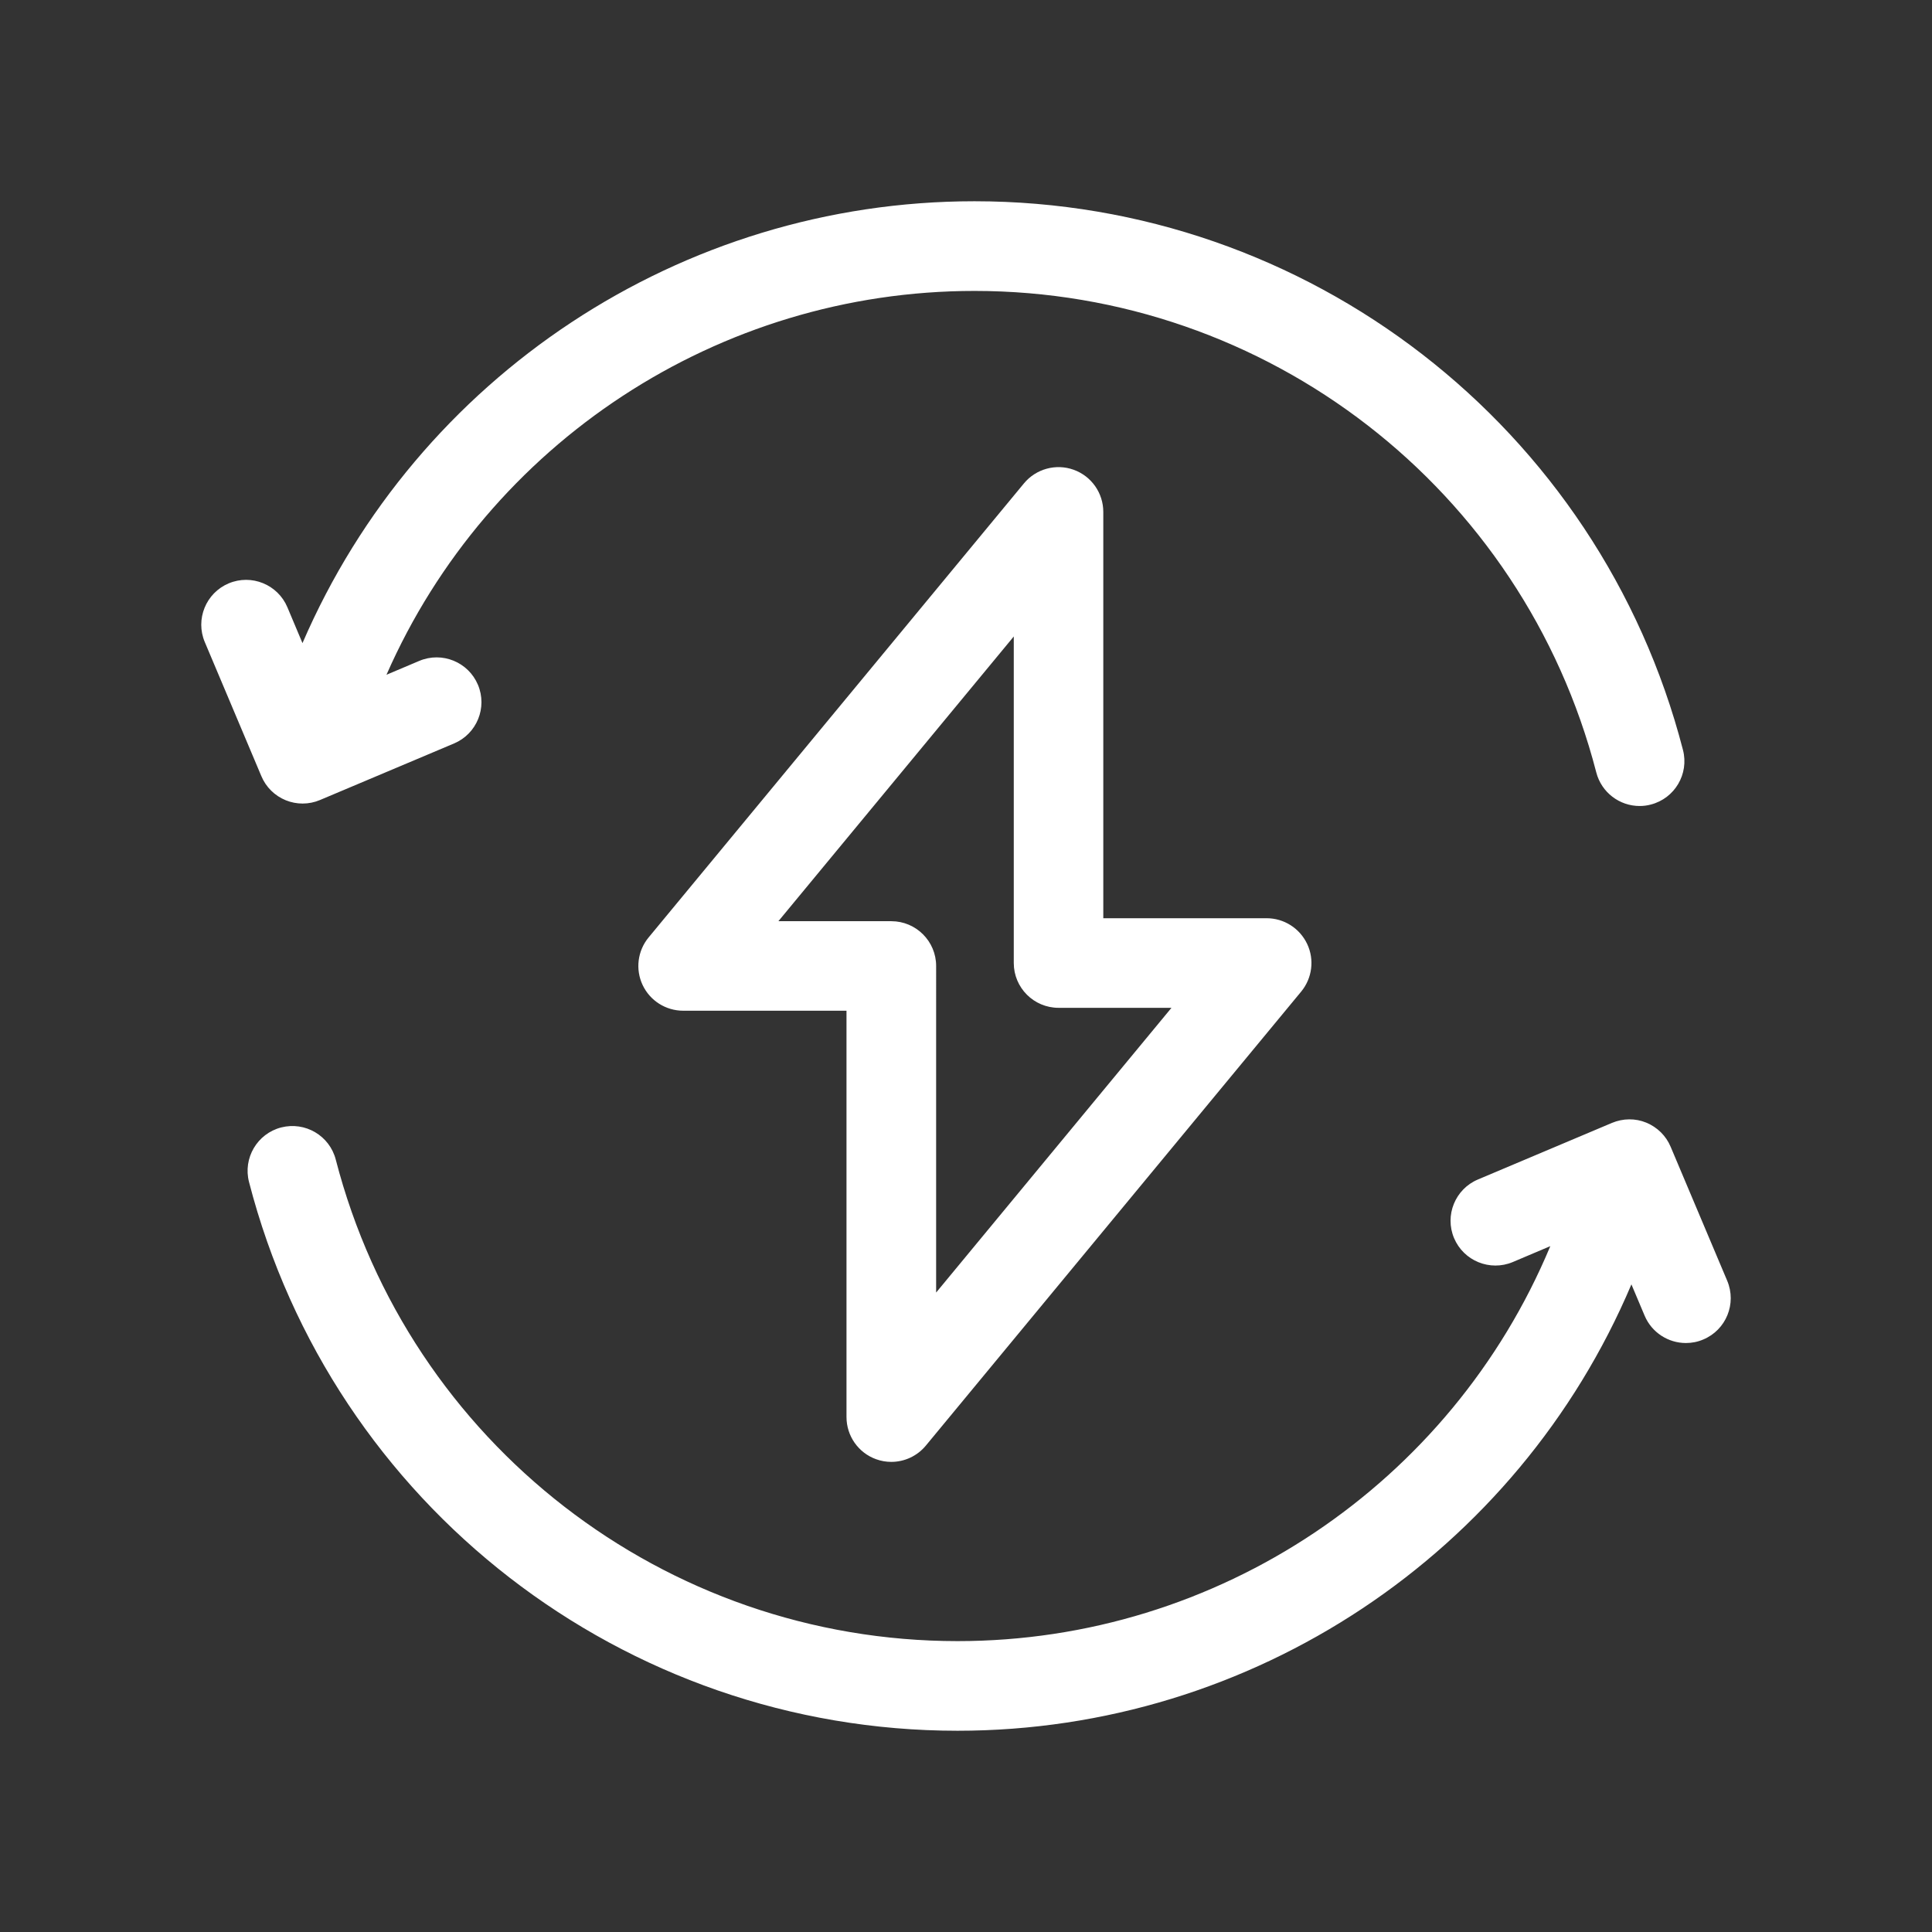 <?xml version="1.0" encoding="utf-8"?>
<!-- Generator: Adobe Illustrator 16.0.0, SVG Export Plug-In . SVG Version: 6.00 Build 0)  -->
<!DOCTYPE svg PUBLIC "-//W3C//DTD SVG 1.1//EN" "http://www.w3.org/Graphics/SVG/1.1/DTD/svg11.dtd">
<svg version="1.1" id="Icons" xmlns="http://www.w3.org/2000/svg" xmlns:xlink="http://www.w3.org/1999/xlink" x="0px" y="0px"
	 width="48px" height="48px" viewBox="0 0 48 48" enable-background="new 0 0 48 48" xml:space="preserve">
<rect x="0" y="0" width="48" height="48" fill="#333333" stroke="none"/>
<g>
	<path fill="#FFFFFF" d="M7.099,19.882c0.135,0.055,0.277,0.082,0.419,0.082c0.147,0,0.294-0.029,0.433-0.088l3.33-1.405
		c0.566-0.239,0.832-0.892,0.593-1.458c-0.239-0.566-0.892-0.832-1.458-0.593l-0.814,0.344c2.527-5.753,8.246-9.536,14.608-9.536
		c7.275,0,13.627,4.919,15.449,11.962c0.13,0.502,0.581,0.835,1.077,0.835c0.092,0,0.186-0.011,0.278-0.036
		c0.596-0.154,0.953-0.761,0.799-1.356C39.738,10.606,32.498,5,24.209,5C16.918,5,10.37,9.36,7.515,15.978L7.14,15.087
		c-0.239-0.566-0.892-0.832-1.459-0.593c-0.566,0.239-0.832,0.893-0.593,1.458l1.405,3.33C6.607,19.555,6.826,19.771,7.099,19.882z"
		/>
	<path fill="#FFFFFF" d="M42.912,31.82l-1.405-3.328c-0.114-0.273-0.333-0.488-0.605-0.6c-0.273-0.113-0.58-0.108-0.853,0.006
		l-3.33,1.406c-0.565,0.237-0.832,0.891-0.593,1.457s0.892,0.832,1.459,0.594l0.932-0.395c-2.464,5.907-8.263,9.813-14.726,9.813
		c-7.275,0-13.627-4.92-15.449-11.963c-0.154-0.596-0.761-0.951-1.356-0.799c-0.595,0.153-0.953,0.762-0.799,1.356
		C8.262,37.395,15.5,43,23.79,43c7.332,0,13.913-4.408,16.742-11.09l0.328,0.777c0.179,0.424,0.592,0.68,1.025,0.68
		c0.145,0,0.291-0.027,0.433-0.088C42.885,33.041,43.151,32.389,42.912,31.82z"/>
	<path fill="#FFFFFF" d="M21.767,36.254c0.124,0.045,0.251,0.066,0.377,0.066c0.326,0,0.643-0.144,0.858-0.404l9.326-11.281
		c0.273-0.332,0.333-0.793,0.148-1.183c-0.185-0.39-0.575-0.639-1.008-0.639h-4.057V12.719c0-0.47-0.294-0.889-0.736-1.048
		c-0.44-0.159-0.936-0.023-1.235,0.338L16.115,23.29c-0.275,0.332-0.333,0.793-0.149,1.183c0.184,0.39,0.577,0.638,1.008,0.638
		h4.057v10.095C21.031,35.676,21.326,36.096,21.767,36.254z M19.339,22.887l5.848-7.074v8.113c0,0.615,0.499,1.113,1.113,1.113
		h2.805l-5.847,7.074V24c0-0.615-0.499-1.113-1.113-1.113H19.339z"/>
</g>
</svg>
